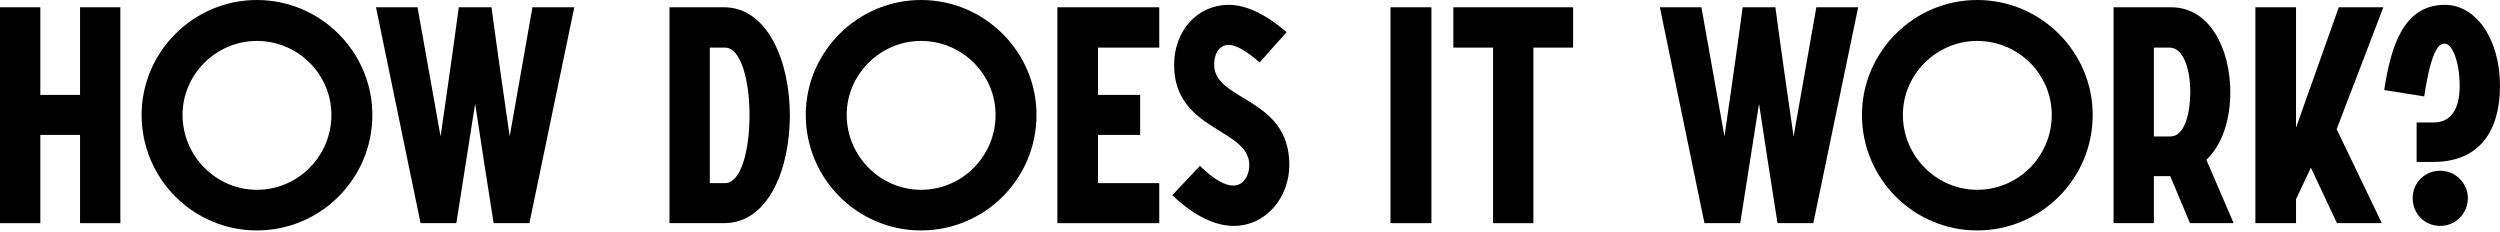 <?xml version="1.0" encoding="UTF-8"?> <svg xmlns="http://www.w3.org/2000/svg" width="1716" height="159" viewBox="0 0 1716 159" fill="none"> <path d="M0 153.177H27.68V92.614H54.944V153.177H82.624V4.995H54.944V65.142H27.68V4.995H0V153.177Z" fill="black"></path> <path d="M97.202 78.878C97.202 122.791 132.791 158.172 176.288 158.172C219.994 158.172 255.582 122.791 255.582 78.878C255.582 35.589 219.994 0 176.288 0C132.791 0 97.202 35.589 97.202 78.878ZM227.486 78.878C227.486 107.182 204.593 130.284 176.288 130.284C148.4 130.284 125.299 107.182 125.299 78.878C125.299 50.99 148.4 28.096 176.288 28.096C204.593 28.096 227.486 50.99 227.486 78.878Z" fill="black"></path> <path d="M394.189 4.995H365.469L349.86 93.654C347.362 76.589 340.91 31.843 337.372 4.995H314.895C311.357 31.843 304.905 76.589 302.408 93.654C296.997 64.101 292.002 34.548 286.591 4.995H258.078L288.672 153.177H313.23L326.134 71.177C330.296 98.441 334.459 125.913 338.829 153.177H363.387L394.189 4.995Z" fill="black"></path> <path d="M459.533 153.177H496.995C527.172 153.177 542.157 116.548 542.157 79.086C542.157 42.041 526.756 4.995 496.995 4.995H459.533V153.177ZM487.213 125.705V32.675H497.619C508.858 32.675 514.477 55.985 514.477 79.086C514.477 102.604 508.858 125.705 497.619 125.705H487.213Z" fill="black"></path> <path d="M553.077 78.878C553.077 122.791 588.665 158.172 632.163 158.172C675.868 158.172 711.457 122.791 711.457 78.878C711.457 35.589 675.868 0 632.163 0C588.665 0 553.077 35.589 553.077 78.878ZM683.361 78.878C683.361 107.182 660.467 130.284 632.163 130.284C604.275 130.284 581.173 107.182 581.173 78.878C581.173 50.99 604.275 28.096 632.163 28.096C660.467 28.096 683.361 50.99 683.361 78.878Z" fill="black"></path> <path d="M725.781 153.177H795.71V125.705H753.67V92.614H782.599V65.142H753.67V32.675H795.71V4.995H725.781V153.177Z" fill="black"></path> <path d="M804.663 134.03C820.688 149.223 835.048 155.05 846.703 155.05C869.805 155.05 884.997 134.654 884.997 113.218C884.997 66.391 833.383 69.721 833.383 44.33C833.383 37.046 836.713 30.802 843.581 30.802C847.952 30.802 855.236 34.548 864.601 42.873L883.124 22.061C868.14 9.157 854.612 3.33 843.581 3.33C821.52 3.33 805.911 21.436 805.911 44.538C805.911 90.116 857.525 87.827 857.525 113.426C857.525 120.294 853.571 127.37 846.703 127.37C841.292 127.37 834.008 124.04 823.602 113.842C817.358 120.71 810.906 127.162 804.663 134.03Z" fill="black"></path> <path d="M954.43 153.177H982.526V4.995H954.43V153.177Z" fill="black"></path> <path d="M1024.84 153.177H1052.52V32.675H1079.79V4.995H997.579V32.675H1024.84V153.177Z" fill="black"></path> <path d="M1275.45 4.995H1246.73L1231.12 93.654C1228.62 76.589 1222.17 31.843 1218.63 4.995H1196.16C1192.62 31.843 1186.17 76.589 1183.67 93.654C1178.26 64.101 1173.26 34.548 1167.85 4.995H1139.34L1169.93 153.177H1194.49L1207.4 71.177C1211.56 98.441 1215.72 125.913 1220.09 153.177H1244.65L1275.45 4.995Z" fill="black"></path> <path d="M1278.05 78.878C1278.05 122.791 1313.63 158.172 1357.13 158.172C1400.84 158.172 1436.43 122.791 1436.43 78.878C1436.43 35.589 1400.84 0 1357.13 0C1313.63 0 1278.05 35.589 1278.05 78.878ZM1408.33 78.878C1408.33 107.182 1385.44 130.284 1357.13 130.284C1329.24 130.284 1306.14 107.182 1306.14 78.878C1306.14 50.99 1329.24 28.096 1357.13 28.096C1385.44 28.096 1408.33 50.99 1408.33 78.878Z" fill="black"></path> <path d="M1450.75 153.177H1478.43V120.918H1489.67L1503.2 153.177H1533.17L1514.44 109.68C1525.26 99.482 1530.88 82.416 1530.88 63.061C1530.88 34.132 1517.14 4.995 1490.29 4.995H1450.75V153.177ZM1478.43 93.654V32.675H1489.25C1498.83 32.675 1503.4 47.868 1503.4 63.061C1503.4 78.462 1499.24 93.654 1489.88 93.654H1478.43Z" fill="black"></path> <path d="M1548.1 153.177H1575.99V136.736L1586.19 115.091L1604.09 153.177H1634.89L1603.88 88.66L1635.93 4.995H1605.34L1575.99 87.619V4.995H1548.1V153.177Z" fill="black"></path> <path d="M1675 117.172C1664.18 117.172 1656.06 125.705 1656.06 135.903C1656.06 146.725 1664.18 155.05 1675 155.05C1685.41 155.05 1693.94 146.725 1693.94 135.903C1693.94 125.705 1685.41 117.172 1675 117.172ZM1678.12 3.33C1648.78 3.33 1640.87 33.924 1636.5 61.812L1663.97 66.183C1669.38 30.178 1675.42 29.969 1678.12 29.969C1683.33 29.969 1688.32 42.665 1688.32 59.106C1688.32 73.05 1683.53 84.081 1670.42 84.081H1658.77V111.137H1670.21C1702.89 111.137 1716 88.66 1716 58.898C1716 27.472 1699.97 3.33 1678.12 3.33Z" fill="black"></path> </svg> 